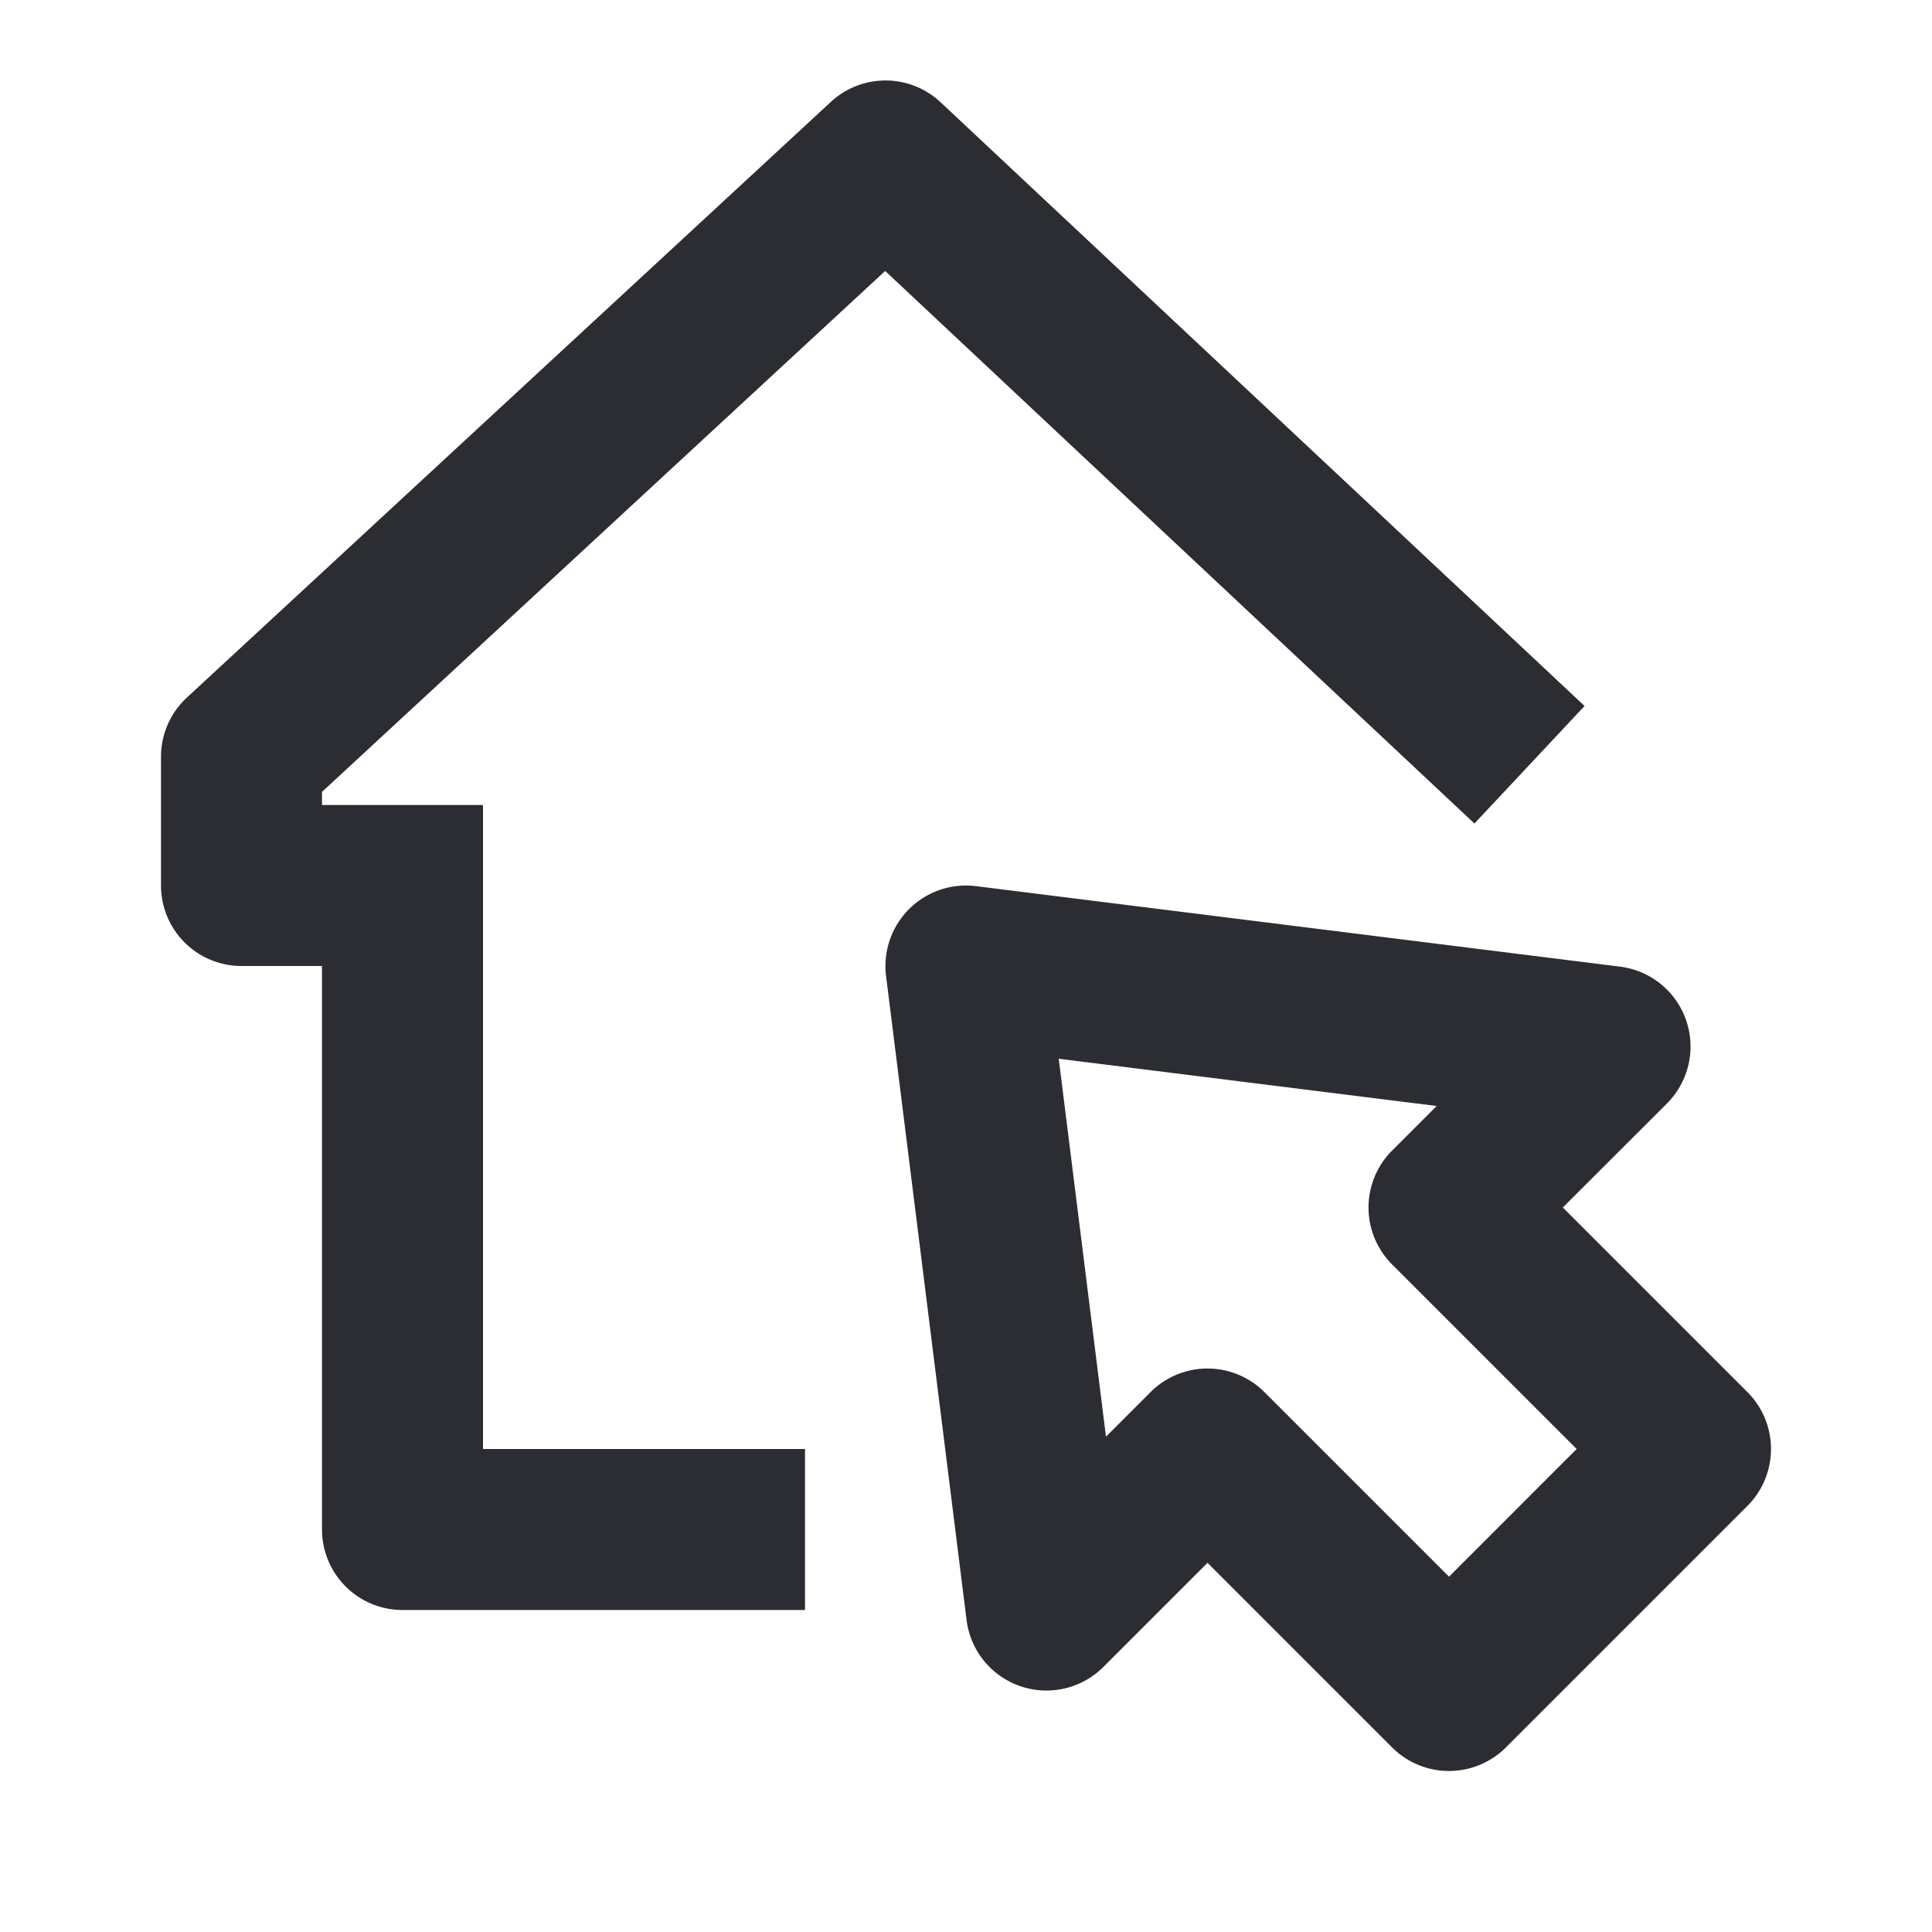 <svg width="24" height="24" viewBox="0 0 24 24" xmlns="http://www.w3.org/2000/svg"><g fill="#2B2D33" fill-rule="evenodd"><path d="M10.321 1.266a1 1 0 011.363.004l8 7.5-1.368 1.46-7.32-6.864L4 9.837V10h2v8h4v2H5a1 1 0 01-1-1v-7H3a1 1 0 01-1-1V9.4a1 1 0 01.321-.734l8-7.4z" fill-rule="nonzero"/><path d="M11.293 11.293a1 1 0 01.831-.285l8 1a1 1 0 01.583 1.7L19.414 15l2.293 2.293a1 1 0 010 1.414l-3 3a1 1 0 01-1.414 0L15 19.414l-1.293 1.293a1 1 0 01-1.7-.583l-1-8a1 1 0 01.286-.831zm1.859 1.859l.587 4.695.554-.554a1 1 0 011.414 0L18 19.586 19.586 18l-2.293-2.293a1 1 0 010-1.414l.554-.554-4.695-.587z"/></g></svg>